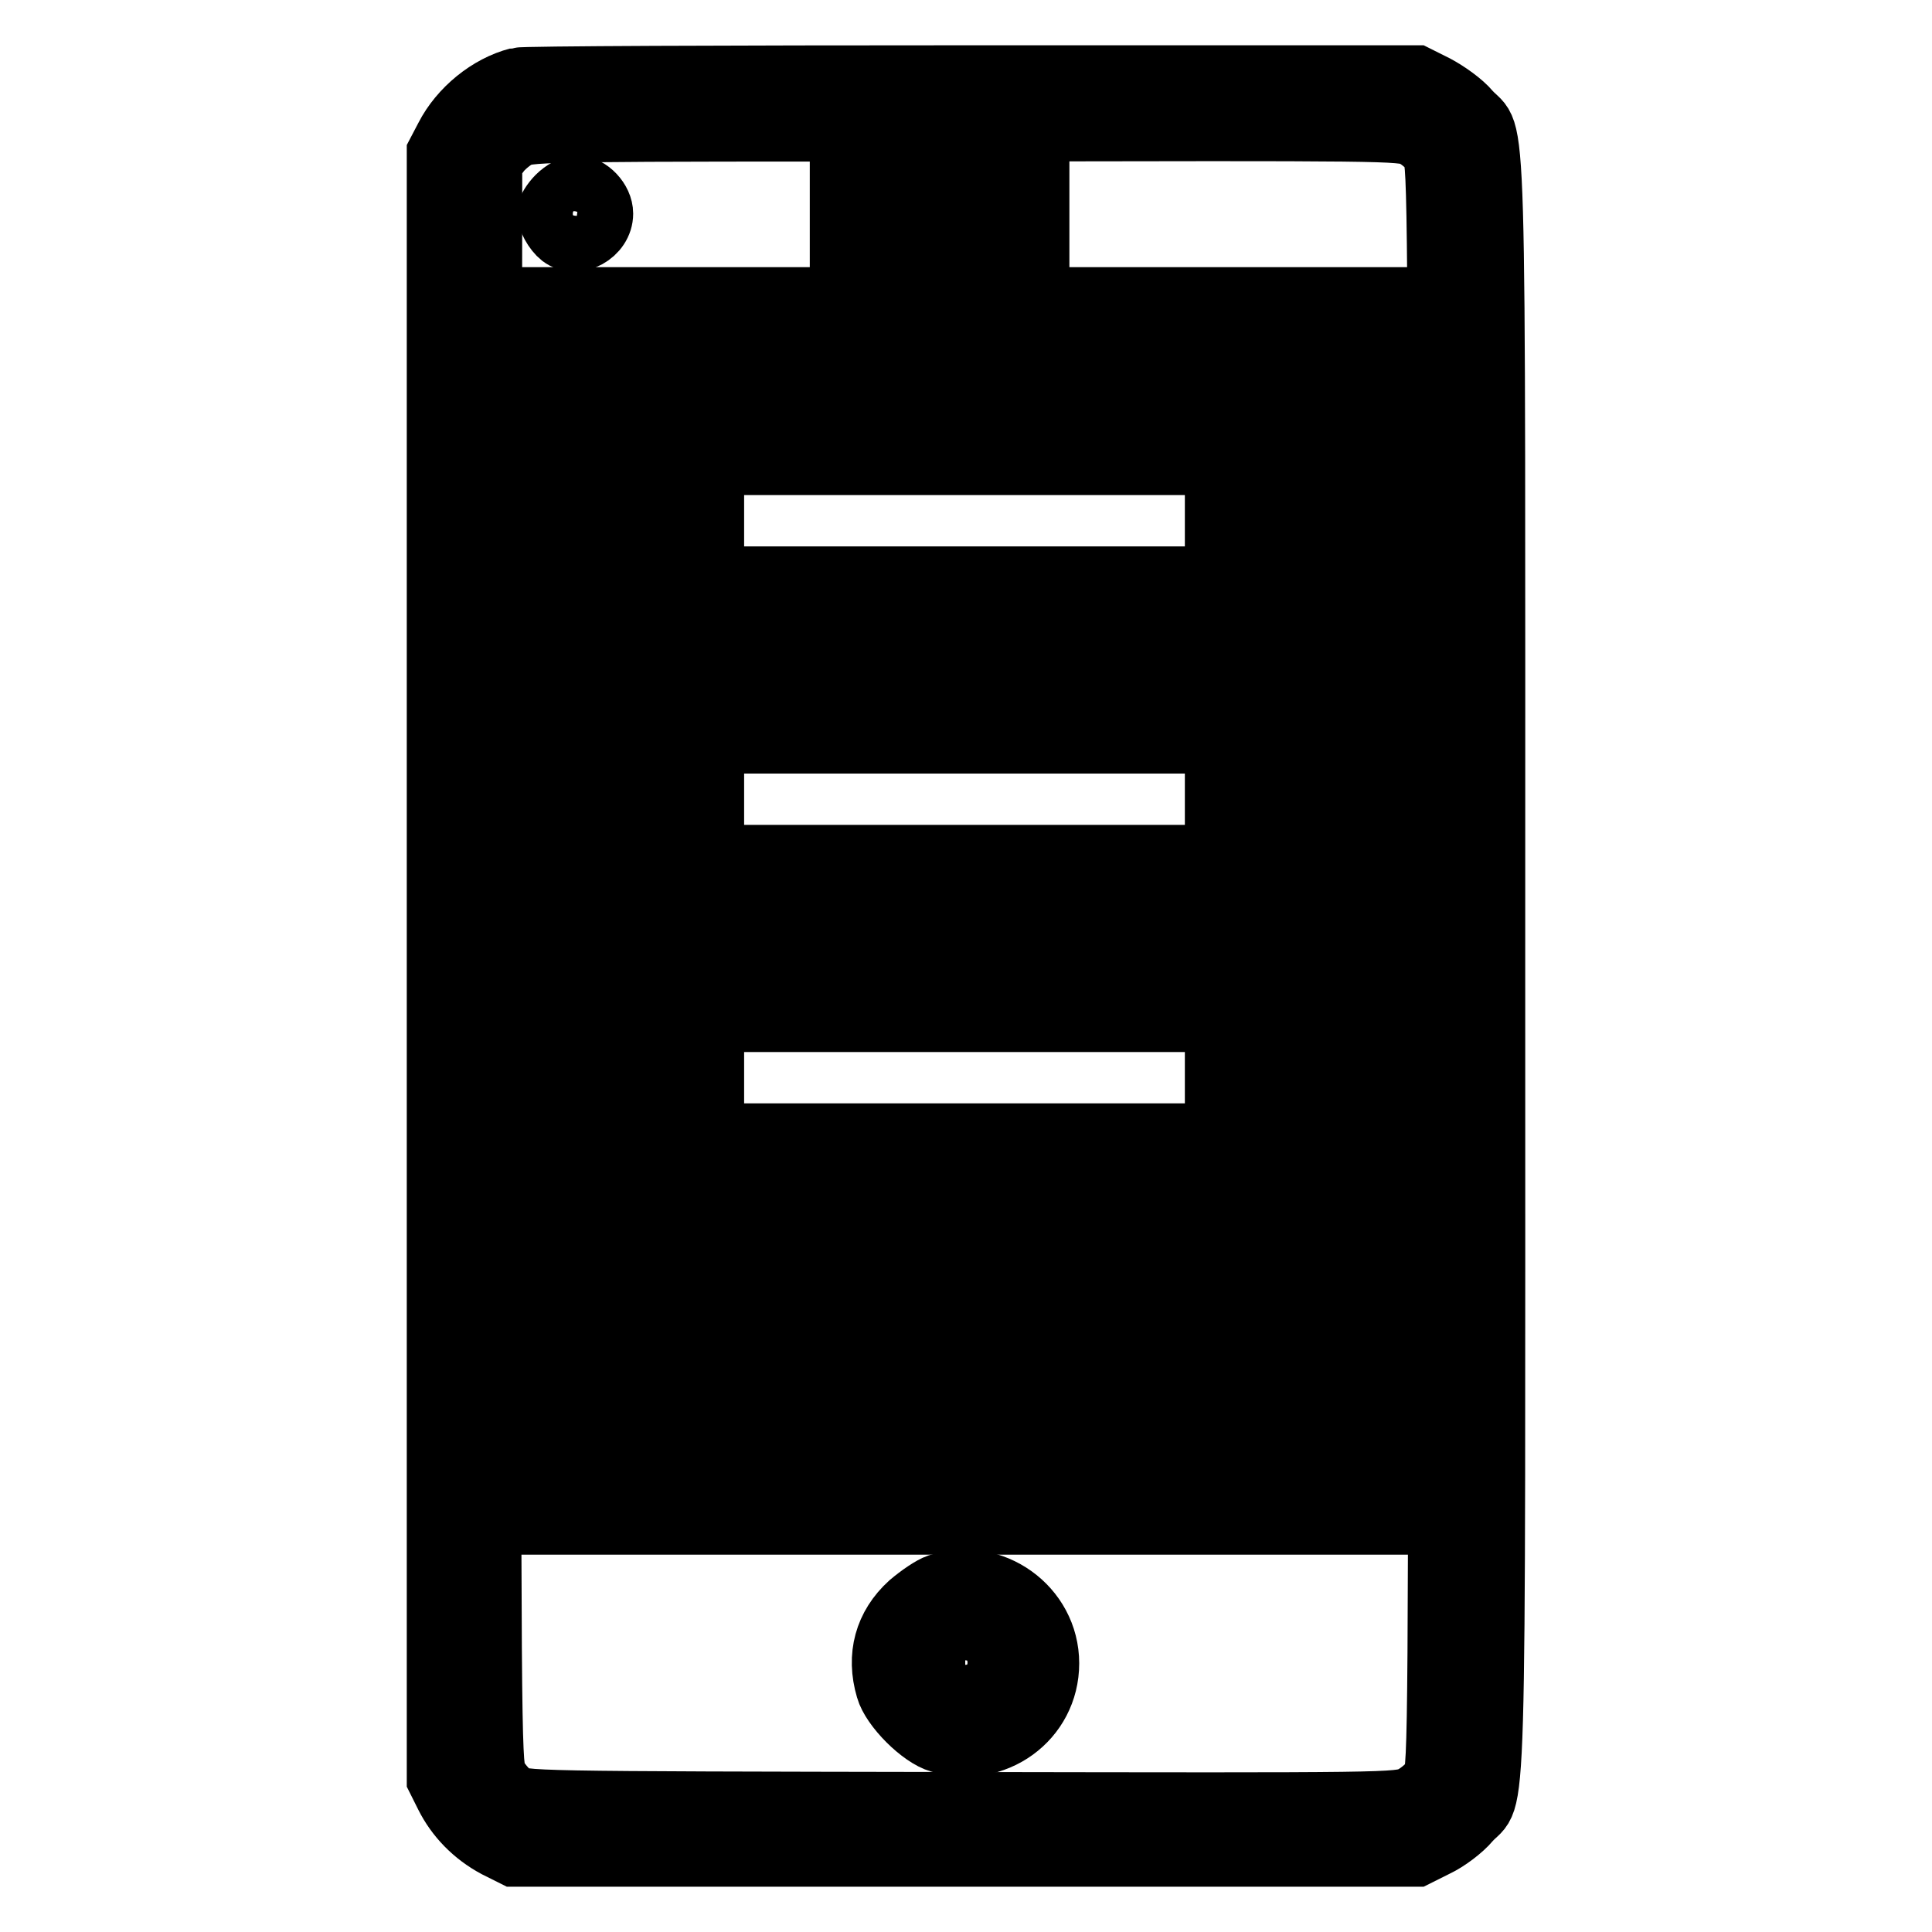 <?xml version="1.0" encoding="utf-8"?>
<!-- Svg Vector Icons : http://www.onlinewebfonts.com/icon -->
<!DOCTYPE svg PUBLIC "-//W3C//DTD SVG 1.1//EN" "http://www.w3.org/Graphics/SVG/1.1/DTD/svg11.dtd">
<svg version="1.1" xmlns="http://www.w3.org/2000/svg" xmlns:xlink="http://www.w3.org/1999/xlink" x="0px" y="0px" viewBox="0 0 256 256" enable-background="new 0 0 256 256" xml:space="preserve">
<g><g><g><path stroke-width="8" fill-opacity="0" stroke="#000000"  d="M68.6,10.3c-3.9,1-7.7,4.1-9.6,7.8l-1.1,2.1V128v107.8L59,238c1.4,2.8,3.7,5.2,6.7,6.8l2.4,1.2h59.8h59.8l2.6-1.3c1.5-0.7,3.5-2.2,4.5-3.4c3.6-4.1,3.3,6,3.3-113.3c0-119.3,0.3-109.2-3.3-113.3c-1-1.2-3-2.6-4.5-3.4l-2.6-1.3L128.8,10C96.4,10,69.3,10.1,68.6,10.3z M187.3,18.1c0.9,0.5,2.1,1.5,2.5,2.3c0.7,1.3,0.8,7.3,0.8,107.7c0,99.9,0,106.4-0.8,107.6c-0.5,0.7-1.7,1.8-2.7,2.3c-1.8,0.9-2.8,0.9-59.9,0.8c-57.8-0.1-58-0.1-59.3-1.1c-0.7-0.5-1.7-1.7-2.1-2.5c-0.7-1.5-0.8-7.3-0.7-107.6l0.1-106l1-1.3c0.5-0.7,1.7-1.7,2.5-2.1c1.5-0.8,5.3-0.8,59.2-0.8C183.7,17.3,185.7,17.3,187.3,18.1z"/><path stroke-width="8" fill-opacity="0" stroke="#000000"  d="M73.8,26c-0.7,0.7-1.3,1.7-1.3,2.1c0,1,0.9,2.6,1.8,3.3c2.1,1.6,5.6-0.3,5.6-3.1c0-1.8-1.8-3.7-3.5-3.7C75.7,24.6,74.6,25.2,73.8,26z"/><path stroke-width="8" fill-opacity="0" stroke="#000000"  d="M111.3,28.3V32h13.2h13.2v-3.7v-3.7h-13.2h-13.2V28.3z"/><path stroke-width="8" fill-opacity="0" stroke="#000000"  d="M72.5,120.7v81.3h55.4h55.4v-81.3V39.4h-55.4H72.5V120.7z M175.9,120.7v73.9h-48h-48v-73.9V46.8h48h48V120.7z"/><path stroke-width="8" fill-opacity="0" stroke="#000000"  d="M87.3,69v14.8h40.6h40.6V69V54.2h-40.6H87.3V69z M161.1,69v7.4h-33.2H94.6V69v-7.4h33.2h33.2V69L161.1,69z"/><path stroke-width="8" fill-opacity="0" stroke="#000000"  d="M87.3,105.9v14.8h40.6h40.6v-14.8V91.1h-40.6H87.3V105.9z M161.1,105.9v7.4h-33.2H94.6v-7.4v-7.4h33.2h33.2V105.9L161.1,105.9z"/><path stroke-width="8" fill-opacity="0" stroke="#000000"  d="M87.3,142.8v14.8h40.6h40.6v-14.8V128h-40.6H87.3V142.8z M161.1,142.8v7.4h-33.2H94.6v-7.4v-7.4h33.2h33.2V142.8L161.1,142.8z"/><path stroke-width="8" fill-opacity="0" stroke="#000000"  d="M87.3,176.1v11.1h40.6h40.6v-11.1V165h-40.6H87.3V176.1z M161.1,176.1v3.7h-33.2H94.6v-3.7v-3.7h33.2h33.2V176.1L161.1,176.1z"/><path stroke-width="8" fill-opacity="0" stroke="#000000"  d="M124.3,209.9c-0.9,0.3-2.5,1.4-3.8,2.5c-3.3,3-4.4,7-3.1,11.4c0.7,2.5,4.6,6.4,7.1,7.1c7.3,2.2,14.5-3,14.5-10.5C139,212.9,131.5,207.5,124.3,209.9z M130.4,217.8c2.3,2.3,0.7,6.2-2.5,6.2c-1.9,0-3.7-1.8-3.7-3.7s1.8-3.7,3.7-3.7C128.8,216.7,129.7,217.1,130.4,217.8z"/></g></g></g>
</svg>
